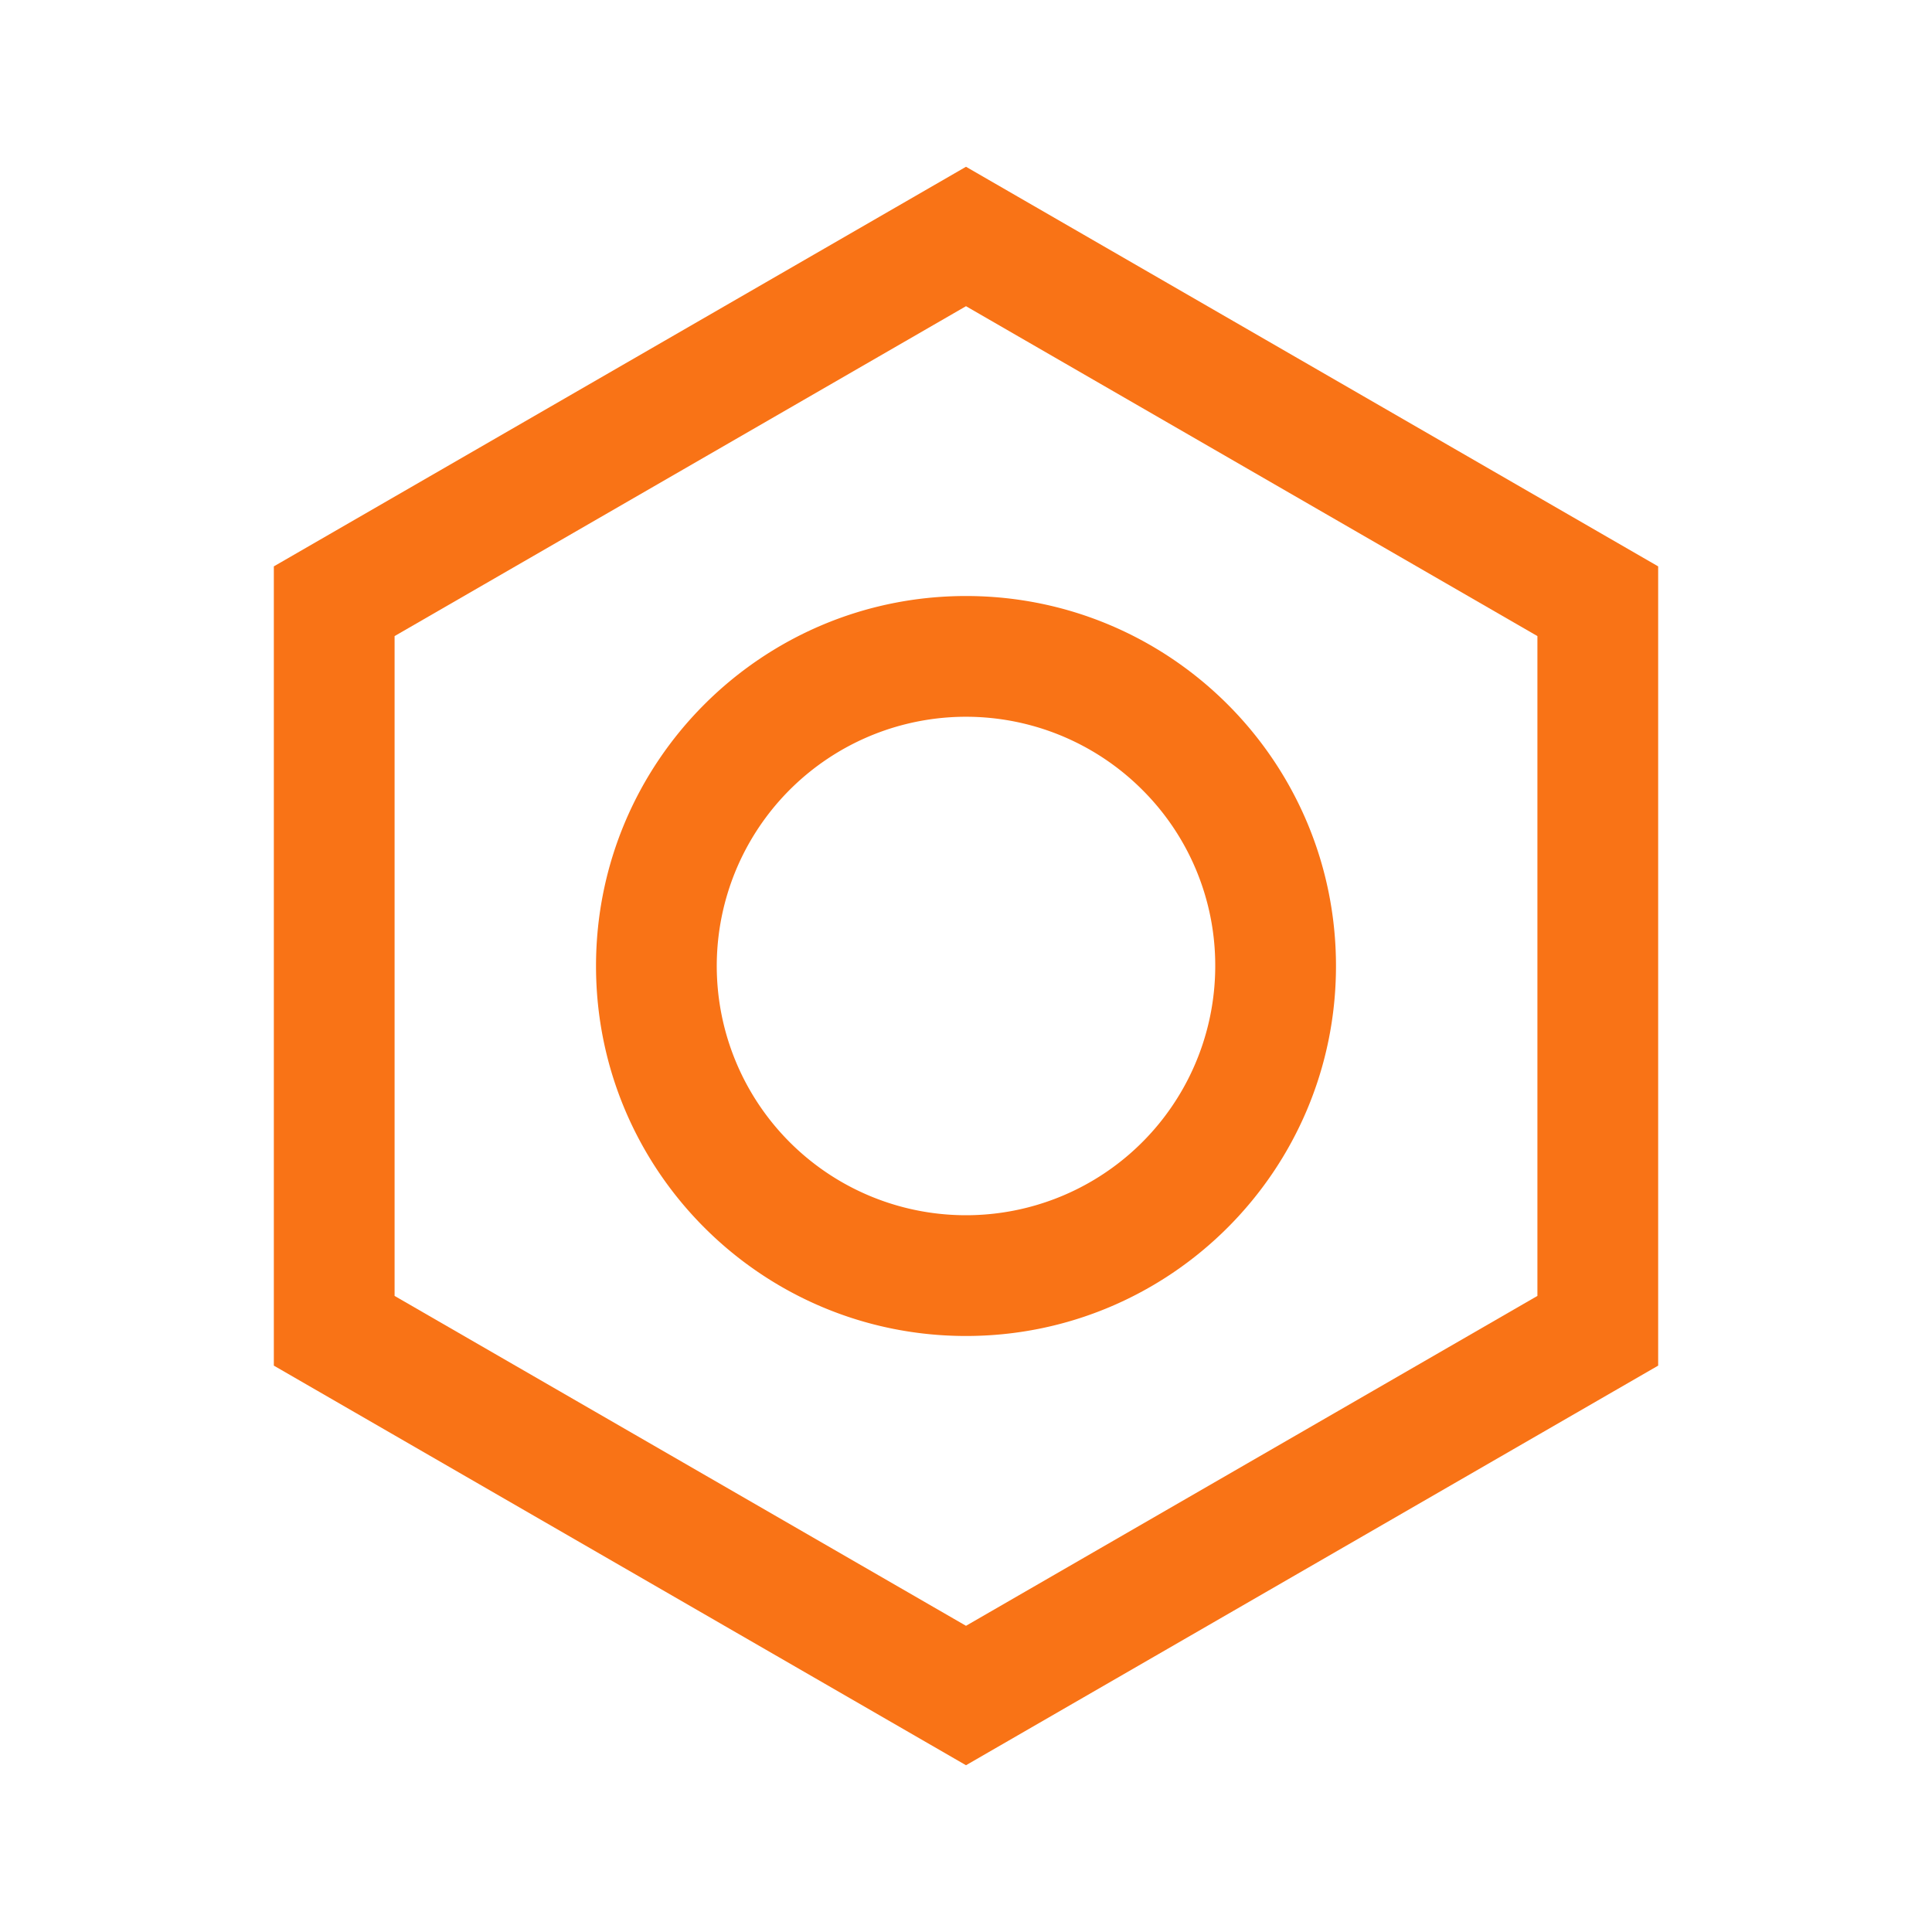 <?xml version="1.0" standalone="no"?><!DOCTYPE svg PUBLIC "-//W3C//DTD SVG 1.1//EN" "http://www.w3.org/Graphics/SVG/1.1/DTD/svg11.dtd"><svg t="1750656230016" class="icon" viewBox="0 0 1024 1024" version="1.1" xmlns="http://www.w3.org/2000/svg" p-id="10904" xmlns:xlink="http://www.w3.org/1999/xlink" width="28" height="28"><path d="M512 88.39l-366.86 211.8v423.62L512 935.61l366.86-211.8V300.19z m302.86 598.47L512 861.71 209.14 686.86V337.14L512 162.29l302.86 174.85z" p-id="10905" fill="#f97316"></path><path d="M315.9 512c0 108.3 87.8 196.1 196.1 196.1S708.1 620.3 708.1 512 620.3 315.9 512 315.9 315.9 403.7 315.9 512z m328.2 0a132.1 132.1 0 1 1-38.69-93.41A131.25 131.25 0 0 1 644.1 512z" p-id="10906" fill="#f97316"></path></svg>